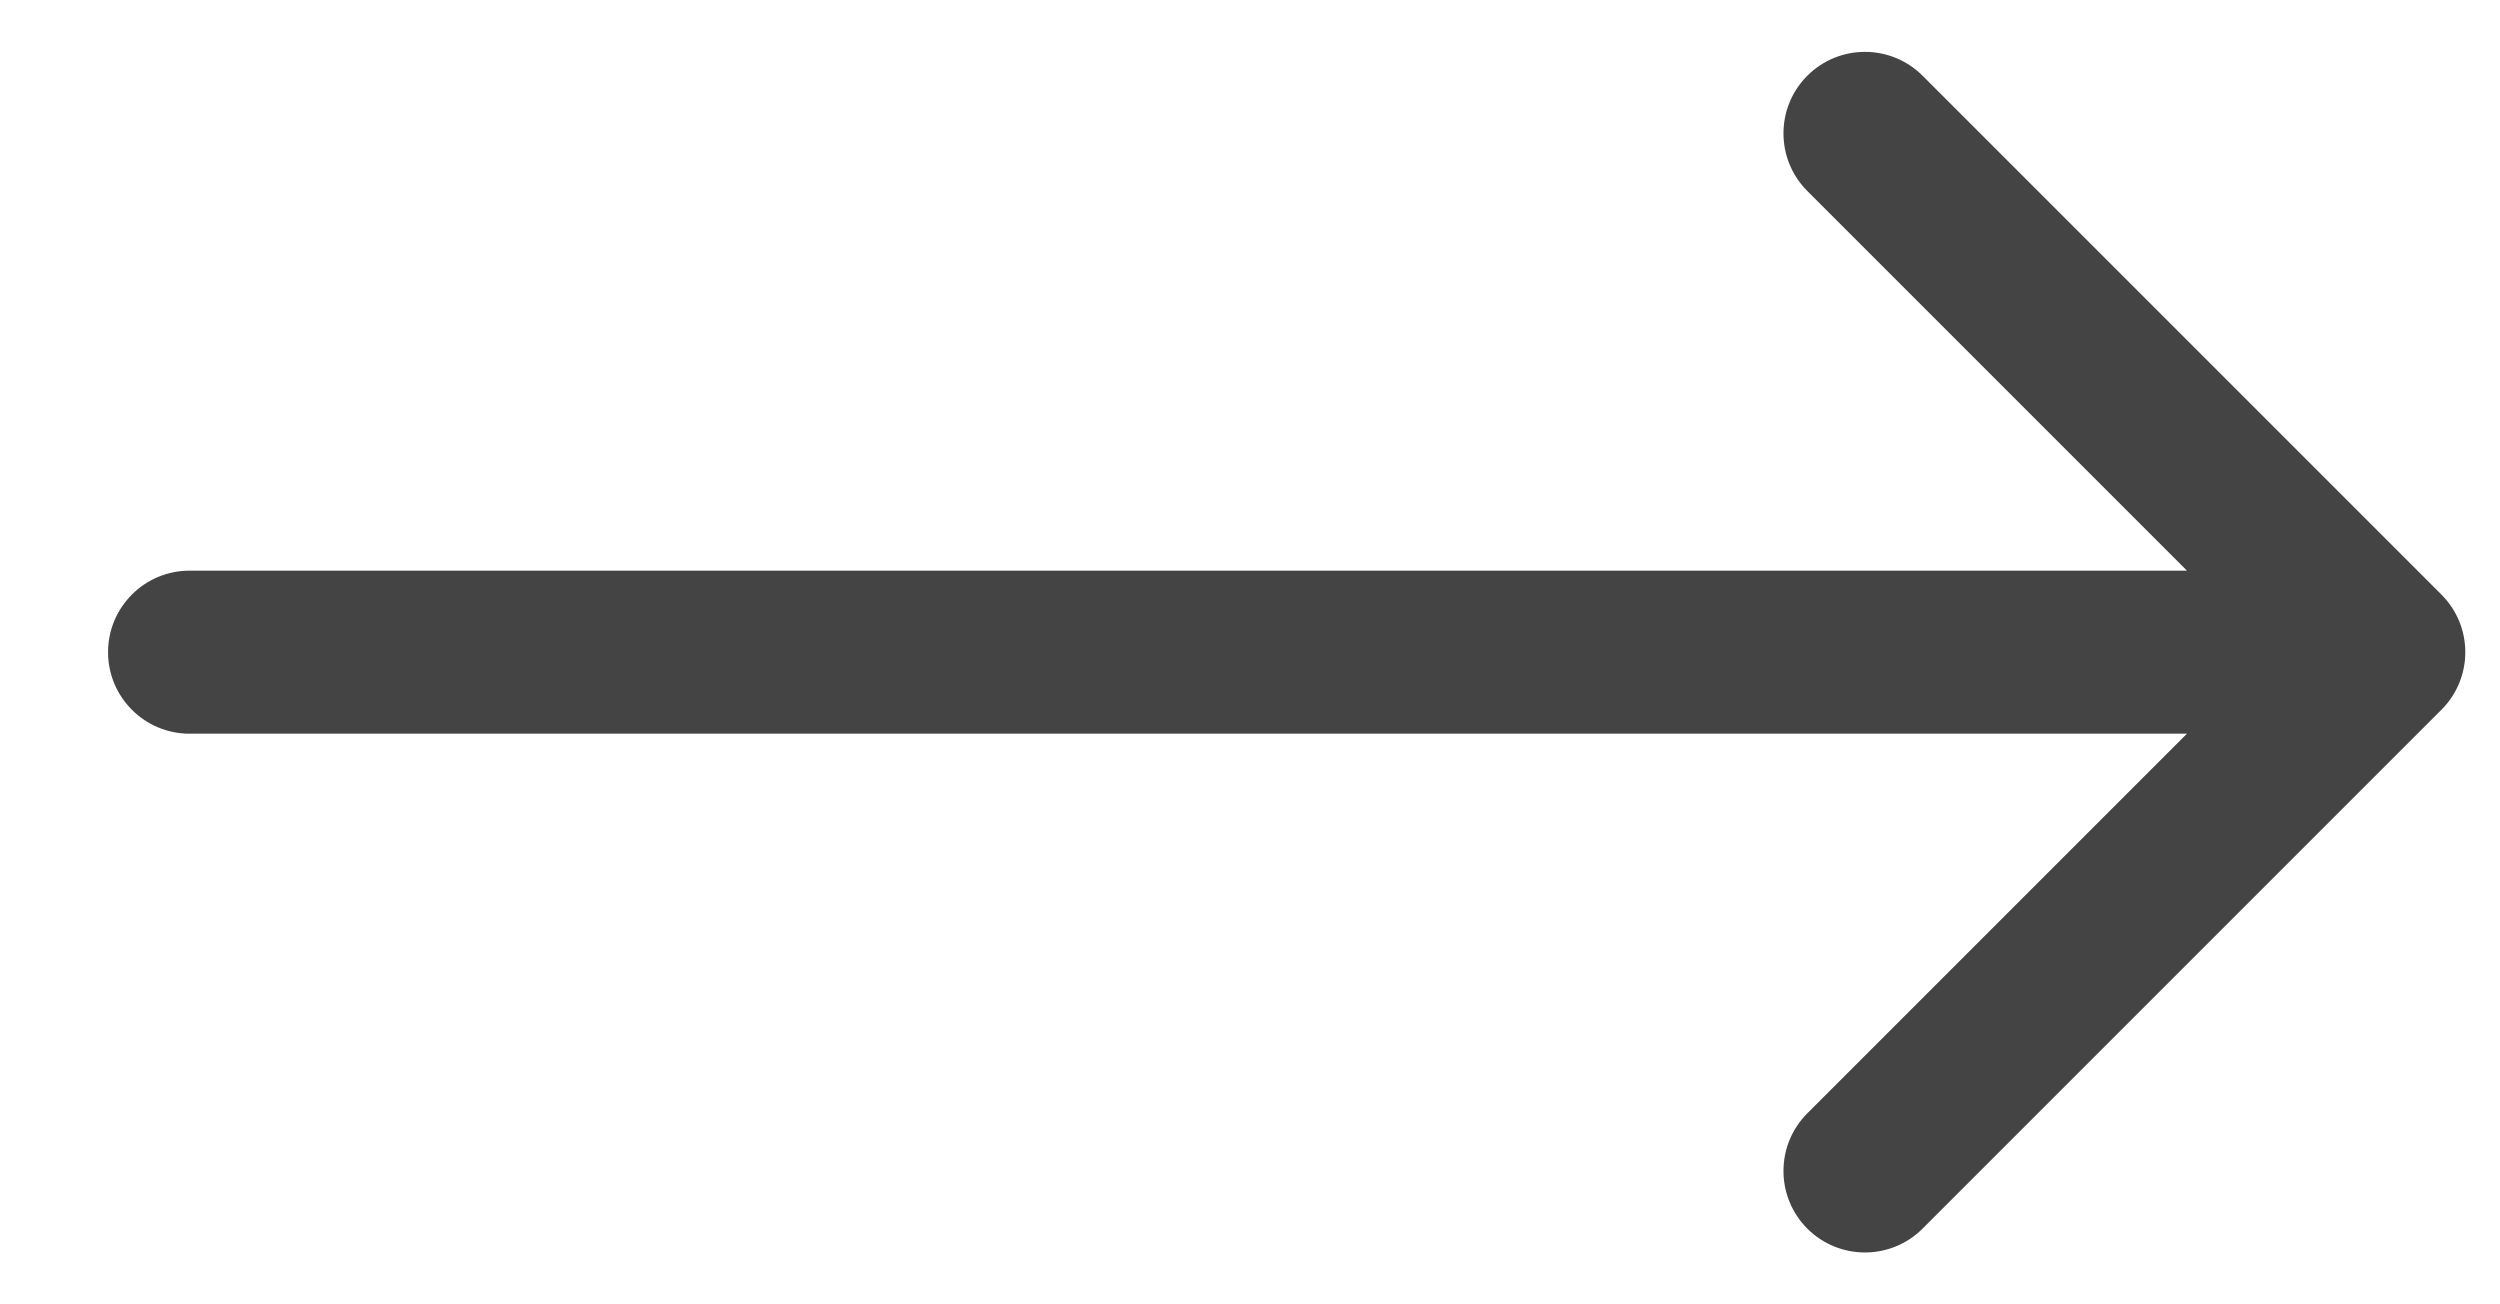 <svg width="23" height="12" viewBox="0 0 23 12" fill="none" xmlns="http://www.w3.org/2000/svg">
<path opacity="0.8" fill-rule="evenodd" clip-rule="evenodd" d="M22.461 5.47C22.754 5.763 22.754 6.237 22.461 6.53L17.688 11.303C17.395 11.596 16.92 11.596 16.627 11.303C16.335 11.01 16.335 10.536 16.627 10.243L20.12 6.75L1.744 6.75C1.33 6.75 0.994 6.414 0.994 6C0.994 5.586 1.33 5.25 1.744 5.25L20.12 5.25L16.627 1.757C16.335 1.464 16.335 0.99 16.627 0.697C16.92 0.404 17.395 0.404 17.688 0.697L22.461 5.47Z" fill="#161616"/>
</svg>
